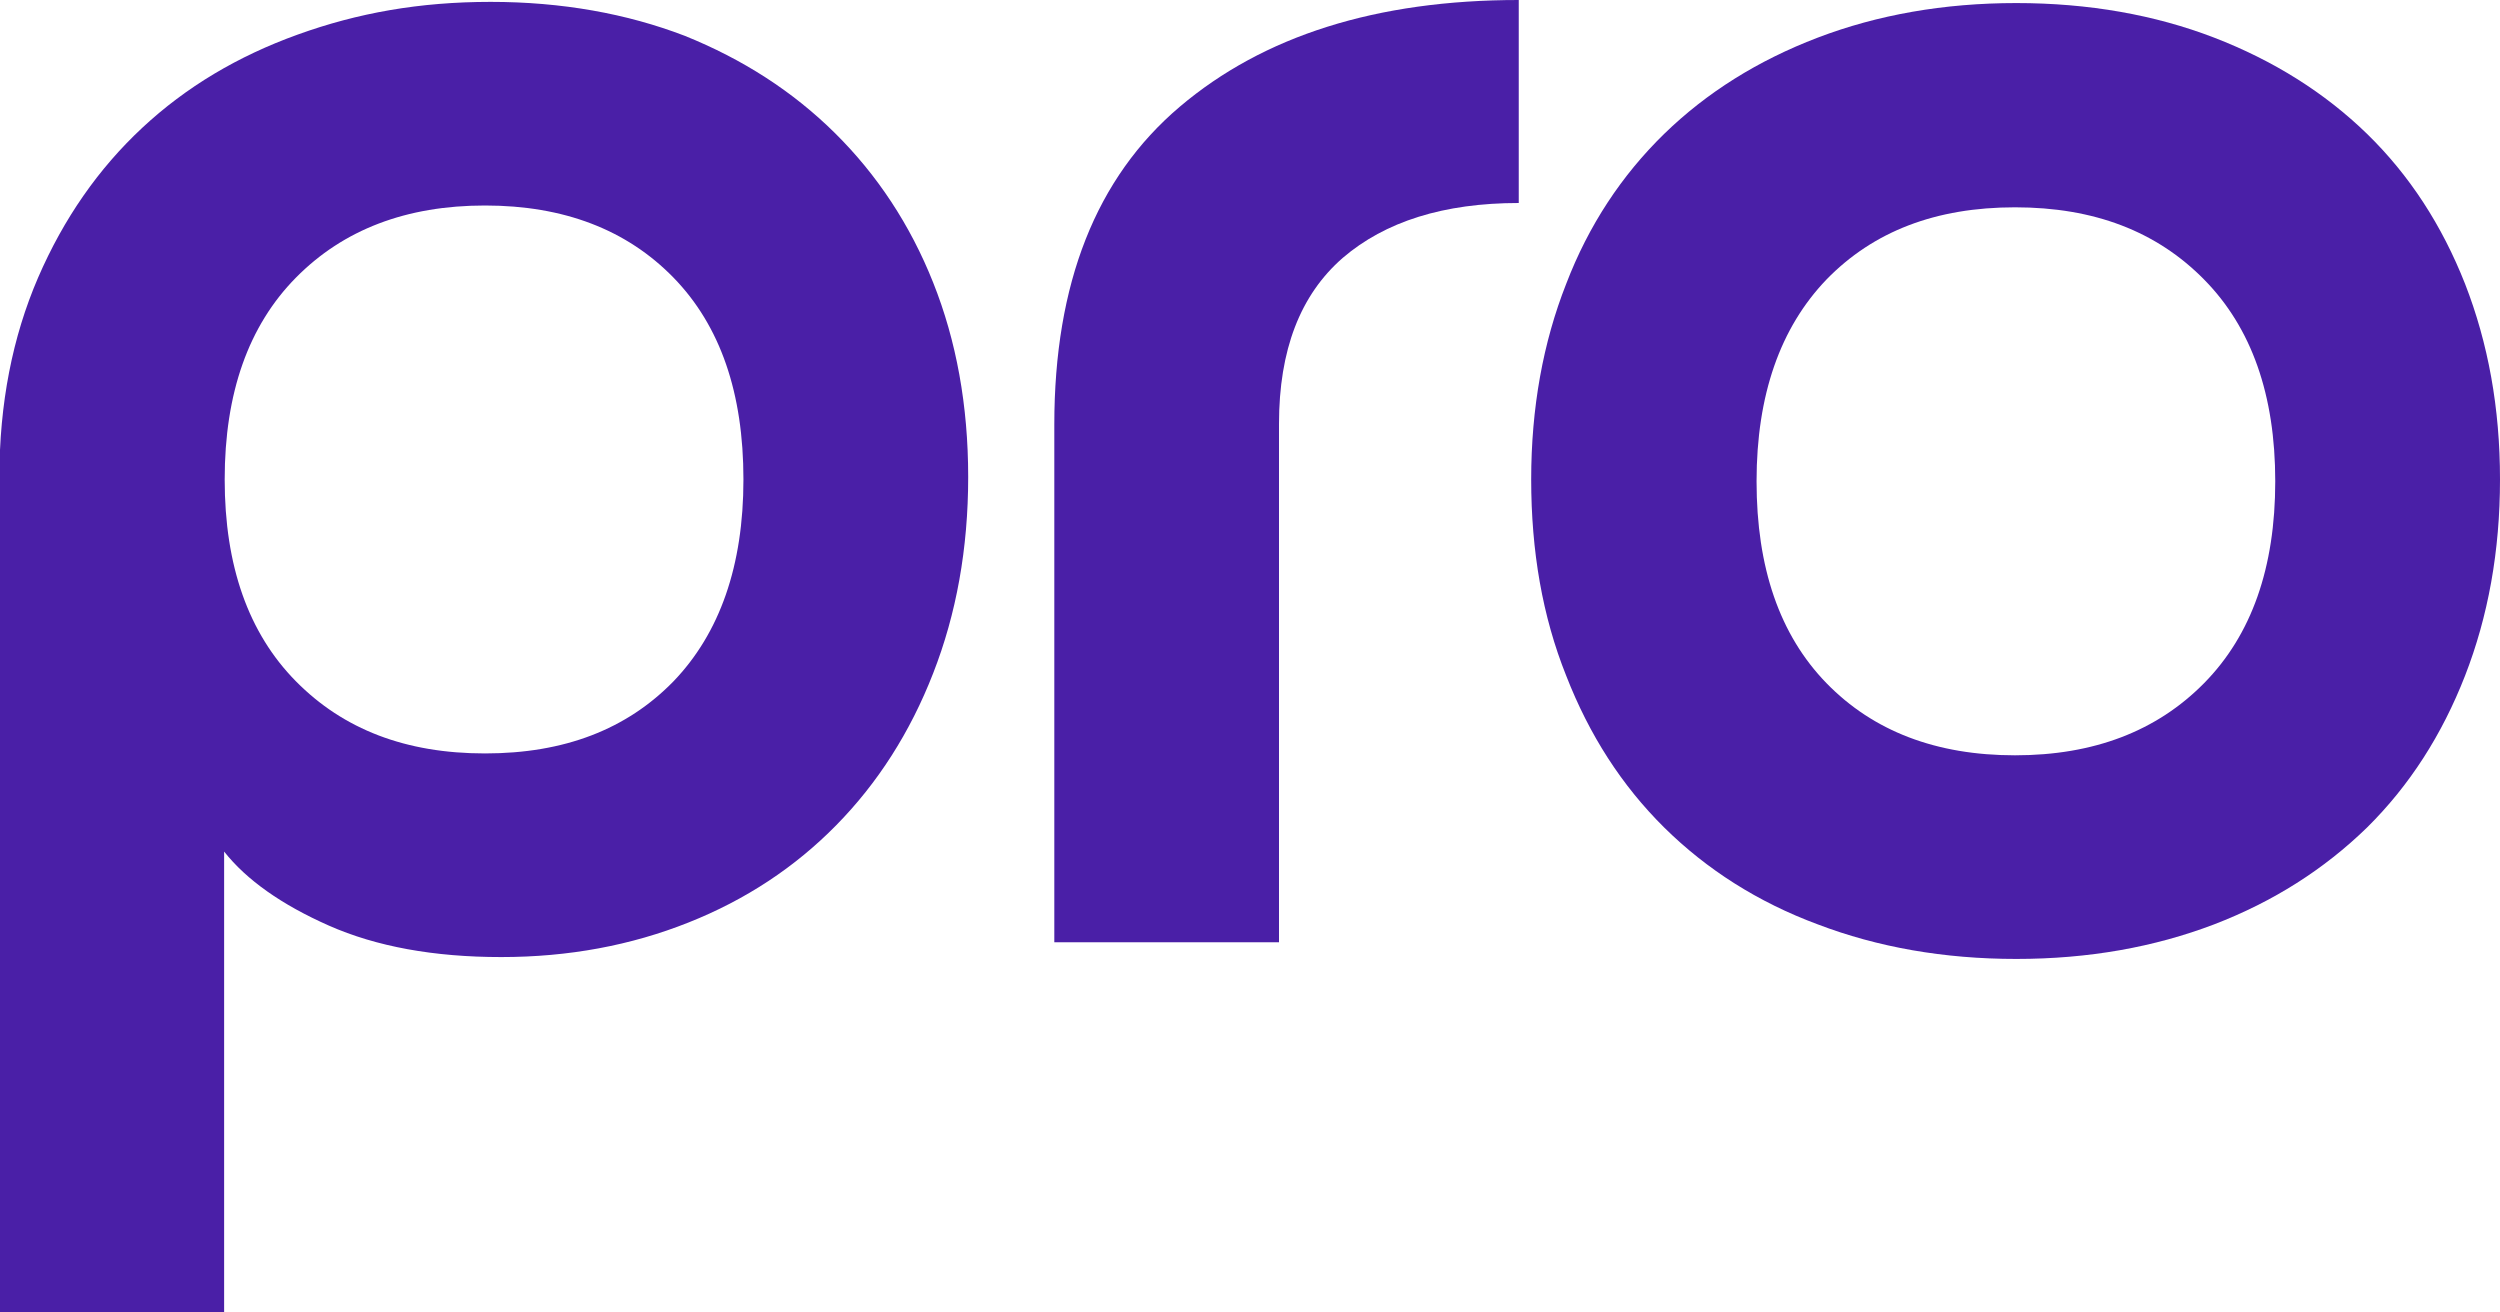 <svg width="40" height="21" viewBox="0 0 40 21" fill="none" xmlns="http://www.w3.org/2000/svg">
<g clip-path="url(#clip0_775_2986)">
<path d="M13.363 2.133C12.684 1.461 11.885 0.948 10.956 0.573C10.027 0.217 8.989 0.03 7.85 0.03C6.712 0.03 5.723 0.207 4.764 0.553C3.805 0.898 2.976 1.392 2.277 2.044C1.578 2.695 1.019 3.495 0.609 4.443C0.2 5.391 -0.01 6.457 -0.01 7.642V21H3.586V13.625C3.945 14.079 4.504 14.474 5.263 14.81C6.022 15.145 6.941 15.313 8.02 15.313C9.099 15.313 10.097 15.126 11.016 14.76C11.935 14.395 12.724 13.872 13.383 13.2C14.042 12.529 14.562 11.719 14.931 10.771C15.301 9.824 15.491 8.777 15.491 7.632C15.491 6.487 15.301 5.45 14.931 4.522C14.562 3.594 14.032 2.794 13.353 2.123L13.363 2.133ZM10.777 10.9C10.027 11.67 9.029 12.055 7.76 12.055C6.492 12.055 5.493 11.67 4.734 10.9C3.975 10.13 3.595 9.054 3.595 7.671C3.595 6.289 3.975 5.213 4.734 4.443C5.493 3.673 6.502 3.288 7.76 3.288C9.019 3.288 10.027 3.673 10.777 4.443C11.526 5.213 11.895 6.289 11.895 7.671C11.895 9.054 11.516 10.13 10.777 10.9Z" fill="#4A1FA7"/>
<path d="M16.869 6.783V15.076H20.464V6.783C20.464 5.598 20.804 4.719 21.483 4.127C22.162 3.544 23.101 3.248 24.3 3.248V0C22.023 0 20.215 0.573 18.876 1.708C17.538 2.843 16.869 4.532 16.869 6.793V6.783Z" fill="#4A1FA7"/>
<path d="M39.441 4.542C39.071 3.604 38.552 2.804 37.873 2.142C37.193 1.481 36.374 0.968 35.426 0.602C34.477 0.237 33.418 0.049 32.26 0.049C31.101 0.049 30.042 0.237 29.084 0.602C28.125 0.968 27.306 1.481 26.627 2.142C25.948 2.804 25.418 3.604 25.059 4.542C24.689 5.48 24.499 6.526 24.499 7.671C24.499 8.817 24.679 9.863 25.059 10.811C25.428 11.759 25.948 12.568 26.627 13.24C27.306 13.911 28.125 14.434 29.084 14.79C30.042 15.155 31.101 15.343 32.26 15.343C33.418 15.343 34.467 15.155 35.426 14.79C36.374 14.425 37.183 13.911 37.873 13.24C38.552 12.568 39.071 11.759 39.441 10.811C39.81 9.863 40 8.817 40 7.671C40 6.526 39.81 5.489 39.441 4.542ZM35.266 10.93C34.507 11.7 33.498 12.085 32.24 12.085C30.981 12.085 29.972 11.7 29.223 10.93C28.474 10.159 28.105 9.083 28.105 7.701C28.105 6.319 28.484 5.243 29.223 4.473C29.972 3.702 30.971 3.317 32.24 3.317C33.508 3.317 34.507 3.702 35.266 4.473C36.025 5.243 36.404 6.319 36.404 7.701C36.404 9.083 36.025 10.159 35.266 10.93Z" fill="#4A1FA7"/>
</g>
<defs>
<clipPath id="clip0_775_2986">
<rect width="40" height="21" fill="white"/>
</clipPath>
</defs>
</svg>
